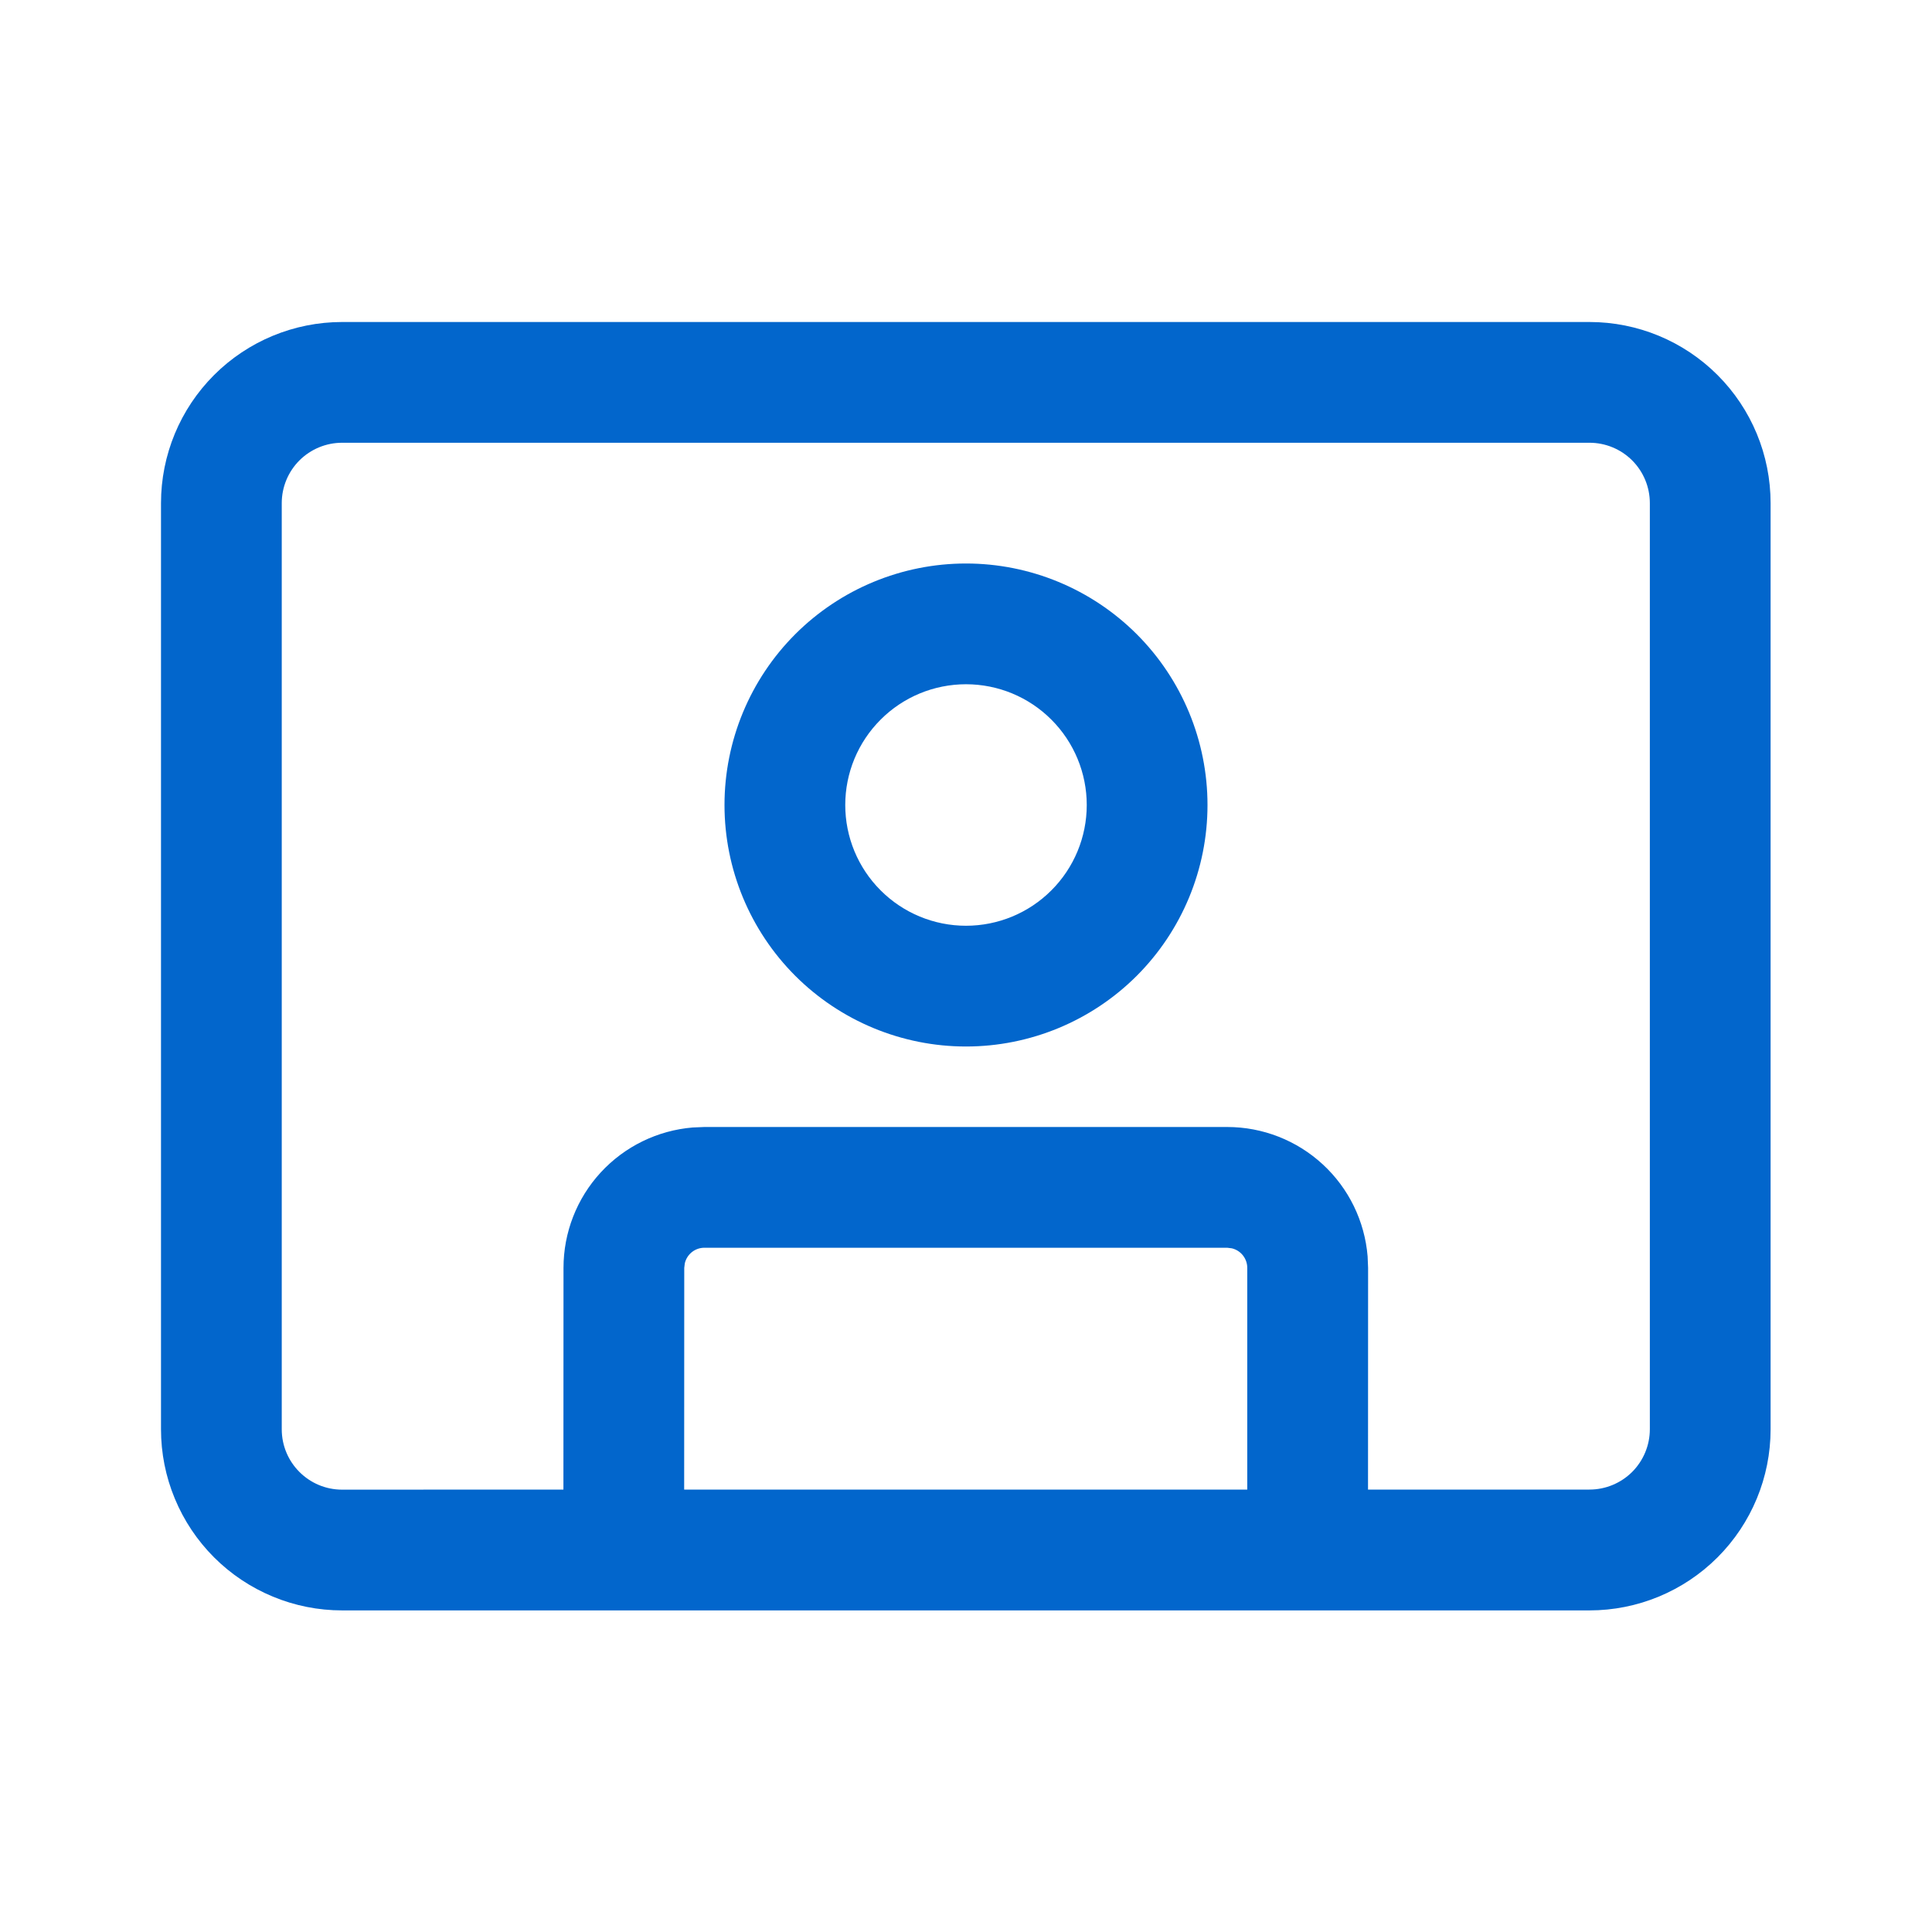 <?xml version="1.0" encoding="UTF-8"?> <svg xmlns="http://www.w3.org/2000/svg" width="48" height="48" viewBox="0 0 48 48" fill="none"> <path d="M39.49 8C40.684 8 41.828 8.474 42.672 9.318C43.516 10.162 43.99 11.306 43.99 12.5V35.51C43.99 36.703 43.516 37.848 42.672 38.692C41.828 39.536 40.684 40.01 39.49 40.01H8.5C7.909 40.01 7.324 39.894 6.778 39.667C6.232 39.441 5.736 39.11 5.318 38.692C4.9 38.274 4.569 37.778 4.343 37.232C4.116 36.686 4 36.101 4 35.51V12.5C4 11.306 4.474 10.162 5.318 9.318C6.162 8.474 7.307 8 8.5 8H39.49ZM39.49 11H8.5C8.102 11 7.721 11.158 7.439 11.439C7.158 11.721 7 12.102 7 12.5V35.51C7 36.338 7.672 37.01 8.5 37.01L13.998 37.008L14 31.5C14 30.622 14.33 29.775 14.925 29.129C15.52 28.483 16.337 28.084 17.212 28.012L17.5 28H30.49C31.369 28 32.215 28.331 32.861 28.926C33.508 29.521 33.906 30.338 33.978 31.214L33.99 31.5L33.988 37.008H39.49C39.888 37.008 40.269 36.85 40.551 36.569C40.832 36.287 40.99 35.906 40.99 35.508V12.5C40.99 12.102 40.832 11.721 40.551 11.439C40.269 11.158 39.888 11 39.49 11ZM30.49 31H17.5C17.387 31 17.278 31.038 17.19 31.108C17.102 31.178 17.04 31.276 17.014 31.386L17 31.5L16.998 37.008H30.988V31.5C30.988 31.388 30.95 31.279 30.88 31.19C30.811 31.102 30.713 31.04 30.604 31.014L30.49 31ZM24 14C25.591 14 27.117 14.632 28.243 15.757C29.368 16.883 30 18.409 30 20C30 21.591 29.368 23.117 28.243 24.243C27.117 25.368 25.591 26 24 26C22.409 26 20.883 25.368 19.757 24.243C18.632 23.117 18 21.591 18 20C18 18.409 18.632 16.883 19.757 15.757C20.883 14.632 22.409 14 24 14ZM24 17C23.204 17 22.441 17.316 21.879 17.879C21.316 18.441 21 19.204 21 20C21 20.796 21.316 21.559 21.879 22.121C22.441 22.684 23.204 23 24 23C24.796 23 25.559 22.684 26.121 22.121C26.684 21.559 27 20.796 27 20C27 19.204 26.684 18.441 26.121 17.879C25.559 17.316 24.796 17 24 17Z" fill="#0266CC"></path> </svg> 